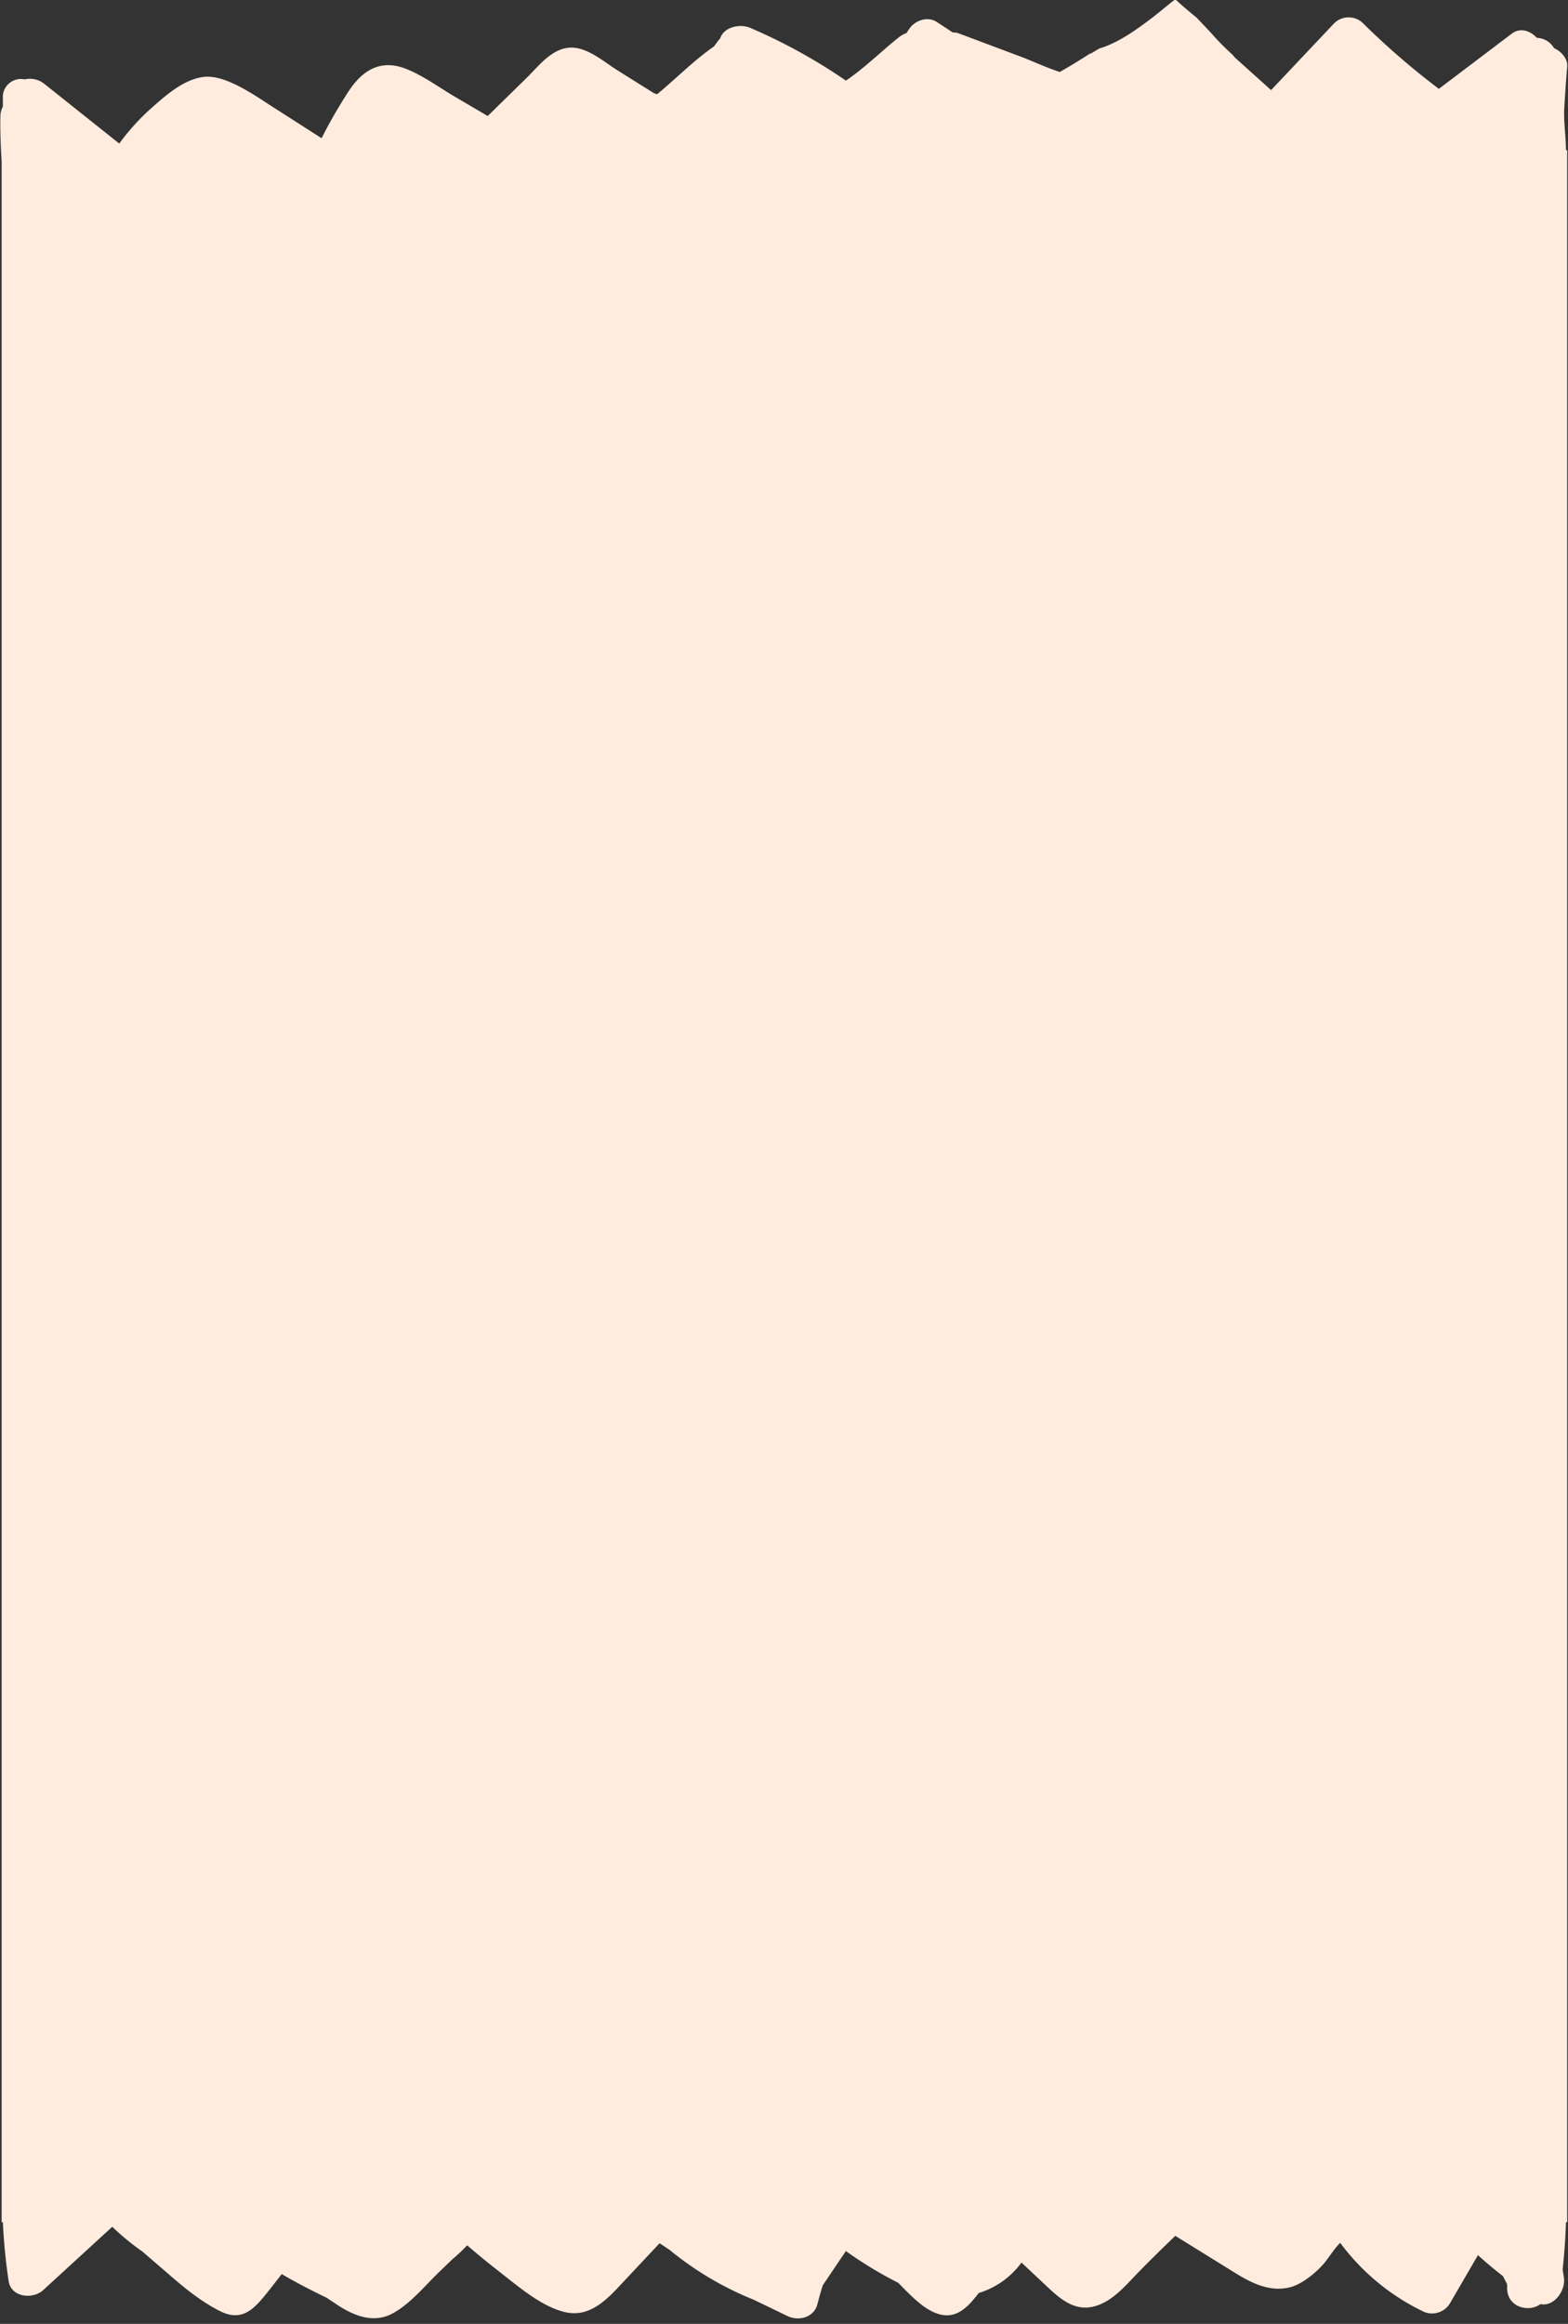 <?xml version="1.0" encoding="UTF-8"?><svg xmlns="http://www.w3.org/2000/svg" xmlns:xlink="http://www.w3.org/1999/xlink" height="564.9" preserveAspectRatio="xMidYMid meet" version="1.0" viewBox="-0.1 0.0 381.3 564.9" width="381.3" zoomAndPan="magnify"><rect x="-0.1" y="0.0" width="381.3" height="564.9" fill="#333333" stroke="none"/><g data-name="Layer 2"><g data-name="1" id="change1_1"><path d="M381,36.5V540.2h-.3c-.1,3.8-.4,7.7-.8,11.5l.3,1.9c.5,3.2-2.4,7.2-5.7,6.5-2.8,2.1-8.1.8-8.1-3.9v-.9c-.3-.7-.7-1.3-1-2-2.1-1.6-4.1-3.3-6.1-5.1l-6.8,11.7a5.1,5.1,0,0,1-6.9,1.8,54.6,54.6,0,0,1-19.8-16.5c-1.6,1.6-2.8,3.7-4.1,5.2s-5,5-8.5,5.7c-5.2,1.1-9.8-1.6-14.1-4.3l-13.4-8.3c-3.1,3-6.2,6-9.2,9.1s-6.2,7-10.7,8.1-7.9-1.7-11-4.6l-6.5-6.1a20.1,20.1,0,0,1-10.4,7.4c-2.3,3-5,6.1-9,5.3s-7.5-4.7-10.6-7.8a95.3,95.3,0,0,1-12.7-7.7l-5.6,8.3c-.5,1.5-.9,3-1.3,4.5-.8,3.4-4.6,4.3-7.3,3l-8.3-4a78,78,0,0,1-20.4-12.1l-2.4-1.6-10.7,11.4c-3.5,3.6-7.3,6.6-12.5,5.3s-10.2-5.4-14.4-8.7-6.2-4.9-9.2-7.5a38.9,38.9,0,0,1-3.6,3.4L107,552c-3.6,3.4-7.2,8-11.7,10.4s-9.2.6-13.2-2l-2.7-1.8c-3.7-1.8-7.4-3.7-11-5.8L66,555.9c-3.5,4.3-6.5,9-12.6,5.9s-10.6-7.4-15.3-11.4l-3.6-3.1a59.7,59.7,0,0,1-7.3-6L10.4,556.7c-2.5,2.3-7.8,1.8-8.4-2.2A138.4,138.4,0,0,1,.6,540.2H.3V39.4C.1,35.7-.1,32,0,28.2a5.2,5.2,0,0,1,.6-2.3V24a4.4,4.4,0,0,1,5.3-4.7,5.6,5.6,0,0,1,4.8,1.1L28.9,34.9a54.5,54.5,0,0,1,7.9-8.7c3.5-3.1,7.8-6.9,12.6-7.5s11.2,3.6,15.9,6.7l12.8,8.2A120.6,120.6,0,0,1,84.8,22c2.5-3.7,5.8-6.6,10.6-6.1s10.9,5.2,15.6,7.9l7.5,4.4,9.7-9.5c2.8-2.8,5.8-6.7,10-7.1s8.4,3.3,11.7,5.4l9.1,5.7.7.2h0c4.5-3.7,8.9-8.2,13.8-11.6l1.2-1.6.3-.3c.9-2.9,4.9-3.7,7.4-2.6a134.2,134.2,0,0,1,23.2,12.8c4.6-3.1,8.9-7.4,13.1-10.7a7,7,0,0,1,1.7-.9,3.5,3.5,0,0,1,.5-.8c1.3-2.2,4.6-3.4,6.9-1.8l3.8,2.5a3.6,3.6,0,0,1,1.4.2l16,6c2.7,1.1,5.6,2.4,8.6,3.4,2.5-1.4,4.9-2.9,7.4-4.5h.2l2-1.2c4-1.2,7.6-3.6,10.9-6S283,1.9,285.5,0h.4c1.6,1.5,3.3,2.9,5,4.3L294.4,8a60.2,60.2,0,0,0,5,5.1l.4.4.4.5,8.8,7.9L324.3,5.7a5,5,0,0,1,7.1,0,185.6,185.6,0,0,0,18.4,15.9L367.5,8.2c2.1-1.6,4.6-.7,6.1,1a5,5,0,0,1,4.2,2.5c1.8.8,3.4,2.6,3.2,4.6s-.5,6.6-.7,9.9.4,6.9.4,10.3Z" data-name="2" fill="#ffecde"/></g></g></svg>
